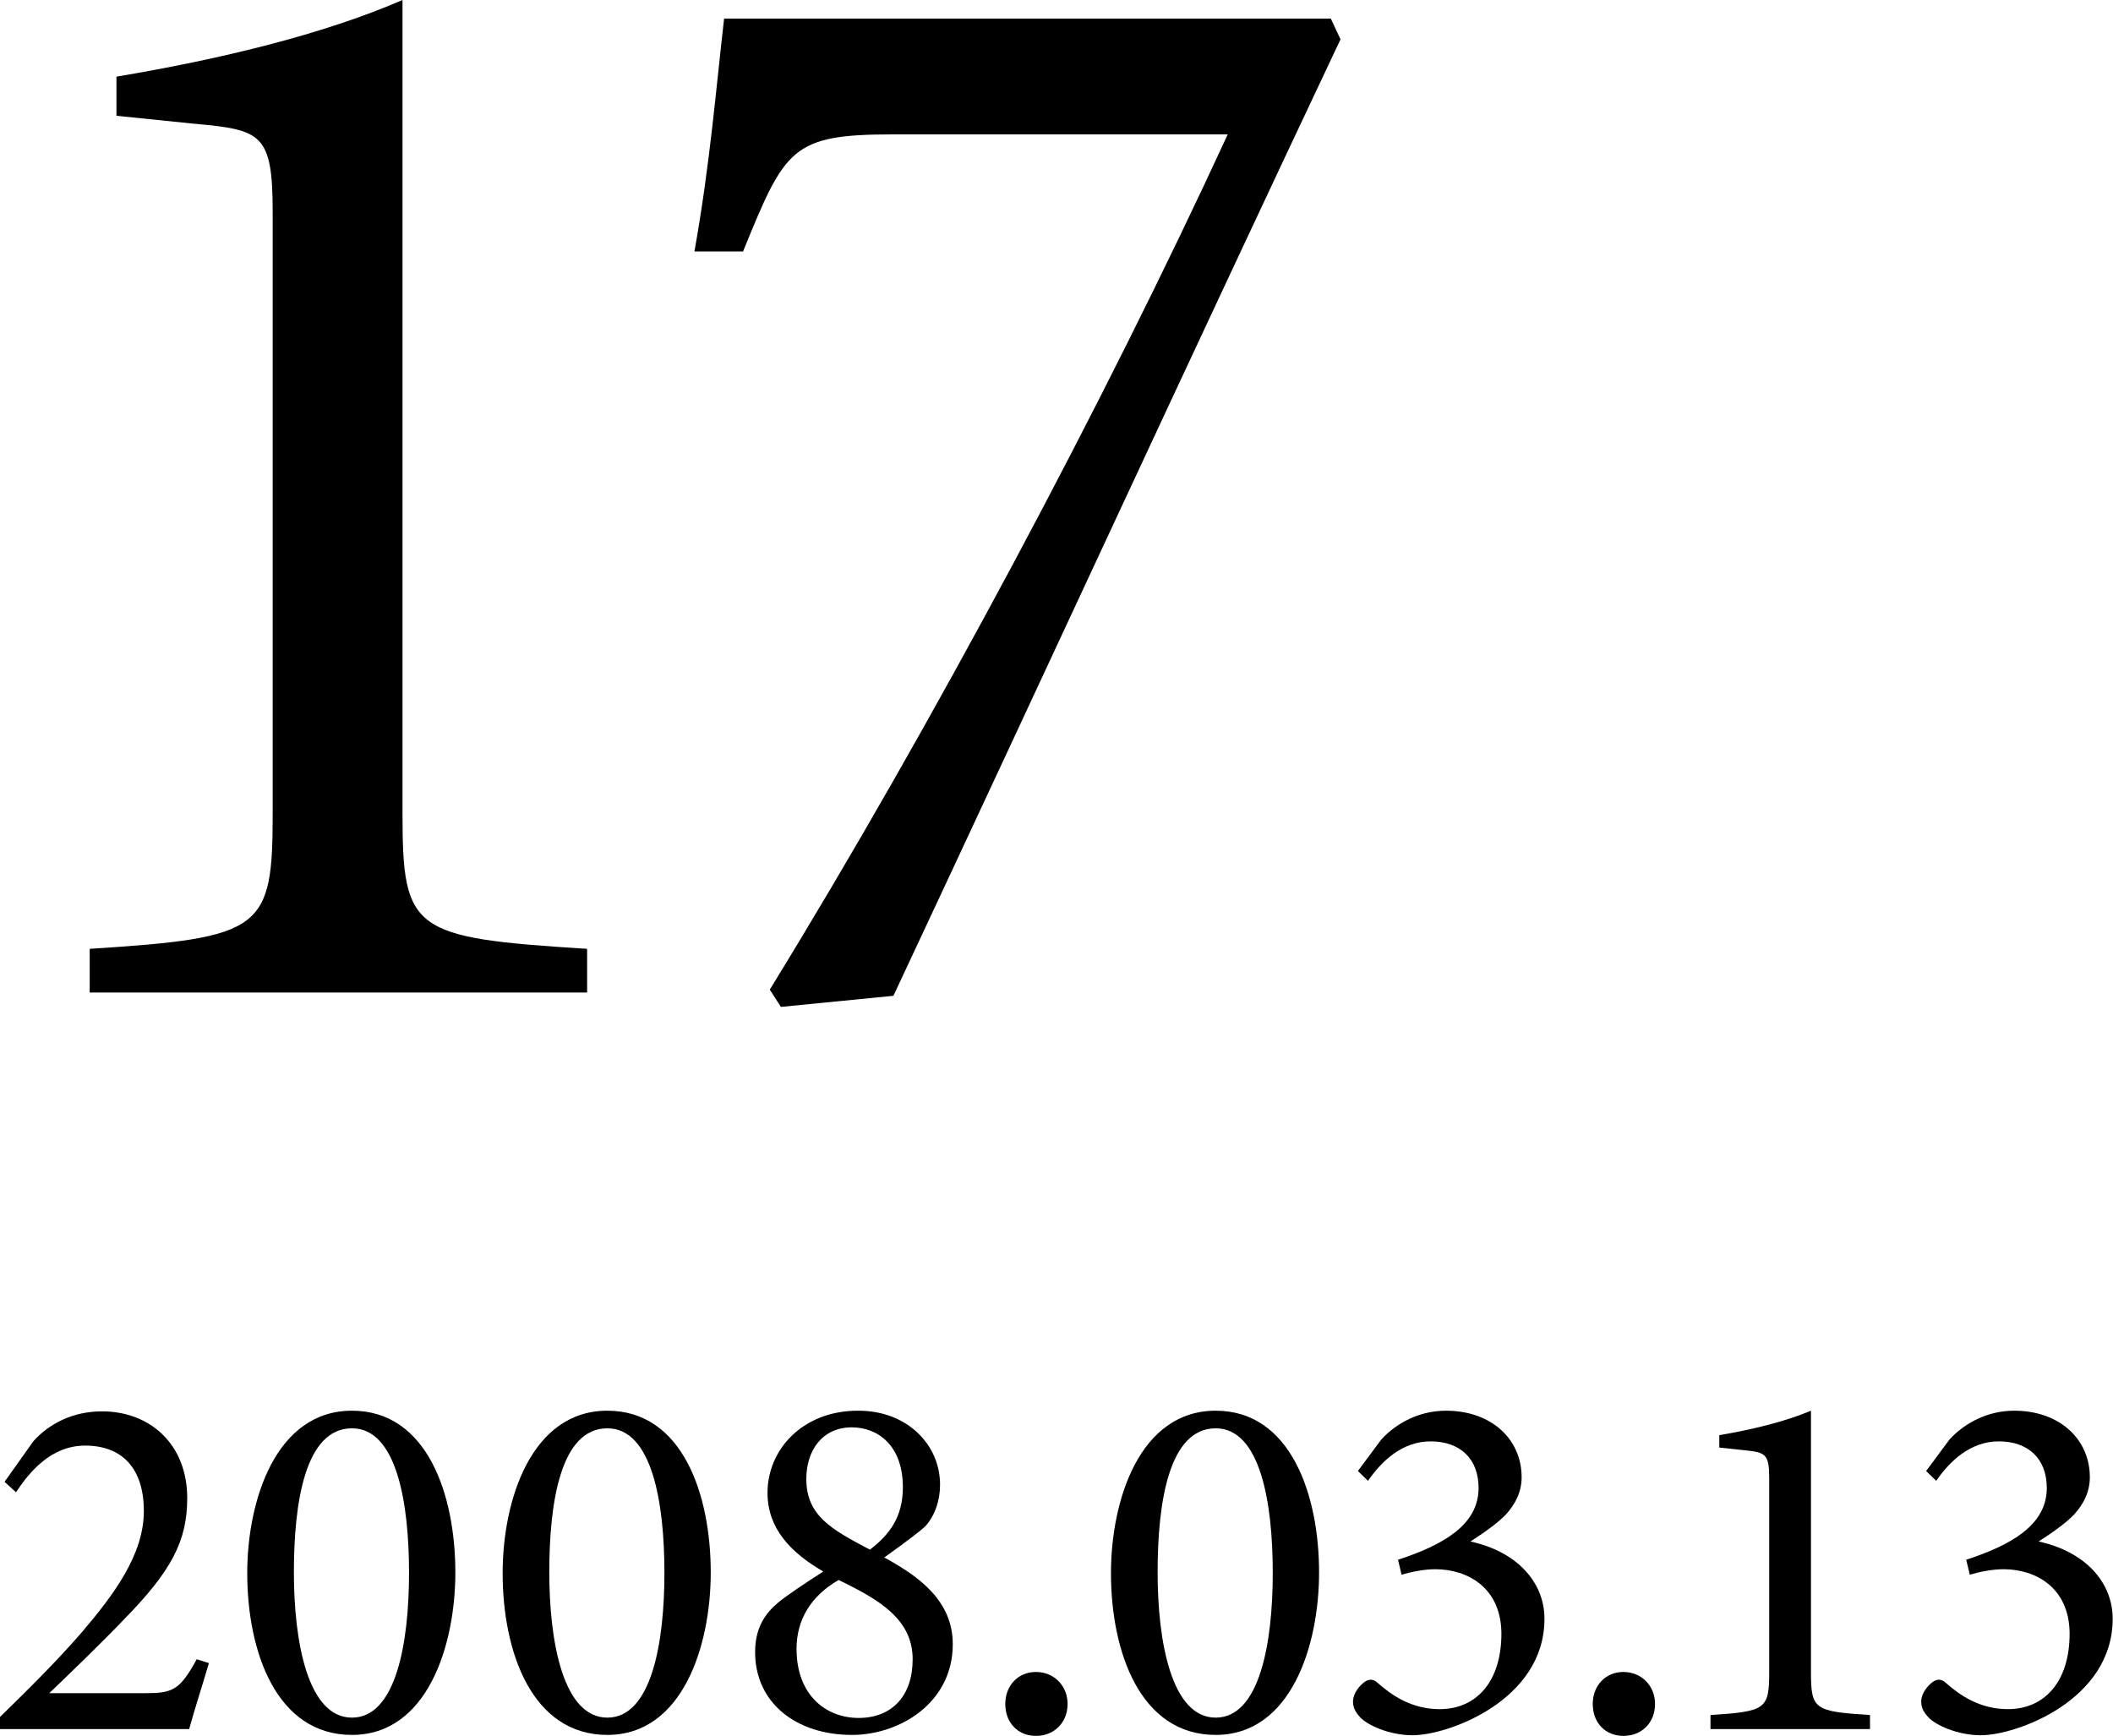 <?xml version="1.0" encoding="UTF-8"?><svg id="_レイヤー_2" xmlns="http://www.w3.org/2000/svg" viewBox="0 0 64.78 53.22"><g id="_レイヤー_1-2"><path d="m6.41,50.97c-.2.69-.46,1.48-.61,2.04H0v-.37c.85-.83,1.77-1.74,2.52-2.61.97-1.14,1.89-2.37,1.89-3.7s-.68-2.01-1.8-2.01c-1.06,0-1.72.83-2.12,1.43l-.35-.32.88-1.24c.48-.54,1.21-.92,2.11-.92,1.46,0,2.61,1,2.61,2.66,0,1.31-.48,2.23-1.94,3.72-.66.69-1.63,1.63-2.29,2.26h2.94c.83,0,1.06-.08,1.58-1.04l.38.12Z"/><path d="m10.79,43.25c2.31,0,3.17,2.58,3.17,4.96,0,2.24-.86,4.98-3.17,4.98s-3.21-2.54-3.21-4.96c0-2.24.88-4.98,3.21-4.98Zm0,.54c-1.43,0-1.78,2.26-1.78,4.41s.43,4.46,1.78,4.46,1.75-2.29,1.75-4.44-.38-4.43-1.75-4.43Z"/><path d="m18.62,43.25c2.31,0,3.17,2.58,3.17,4.96,0,2.24-.86,4.98-3.17,4.98s-3.21-2.54-3.21-4.96c0-2.24.88-4.98,3.21-4.98Zm0,.54c-1.43,0-1.78,2.26-1.78,4.41s.43,4.46,1.78,4.46,1.75-2.29,1.75-4.44-.38-4.43-1.75-4.43Z"/><path d="m26.32,43.25c1.48,0,2.5,1.03,2.5,2.27,0,.46-.14.91-.43,1.25-.14.15-.6.49-1.28.98,1.06.58,2.1,1.32,2.1,2.66,0,1.8-1.63,2.78-3.09,2.78-1.71,0-2.97-.98-2.97-2.54,0-.78.34-1.21.71-1.52.25-.21.85-.61,1.38-.95-1-.58-1.71-1.32-1.71-2.41,0-1.34,1.09-2.52,2.77-2.52Zm0,9.42c1.03,0,1.66-.68,1.66-1.8,0-1.23-1.03-1.83-2.27-2.43-.83.48-1.29,1.2-1.29,2.11,0,1.41.89,2.12,1.91,2.12Zm-.2-8.91c-.92,0-1.4.72-1.4,1.58,0,1.12.75,1.54,1.95,2.17.6-.46,1.01-1,1.01-1.91,0-1.29-.77-1.84-1.57-1.84Z"/><path d="m31.76,53.22c-.55,0-.94-.4-.94-.98,0-.55.38-.98.94-.98s.97.43.97.98c0,.58-.42.98-.97.98Z"/><path d="m37.27,43.25c2.3,0,3.17,2.58,3.17,4.96,0,2.24-.86,4.98-3.17,4.98s-3.21-2.54-3.21-4.96c0-2.24.88-4.98,3.21-4.98Zm0,.54c-1.43,0-1.78,2.26-1.78,4.41s.43,4.46,1.78,4.46,1.75-2.29,1.75-4.44-.38-4.43-1.75-4.43Z"/><path d="m41.63,45.1l.72-.97c.45-.49,1.15-.88,1.98-.88,1.4,0,2.32.88,2.32,2.04,0,.46-.2.83-.48,1.14-.25.26-.64.54-1.09.83,1.43.31,2.27,1.25,2.27,2.37,0,2.5-2.95,3.57-4.04,3.57-.72,0-1.38-.31-1.6-.54-.19-.2-.23-.34-.23-.51.01-.25.21-.48.35-.58.12-.09.26-.11.4.02.42.37,1.03.81,1.91.81,1.11,0,1.89-.83,1.89-2.32-.01-1.41-1.04-1.97-2.03-1.97-.35,0-.78.09-1.03.17l-.11-.46c1.37-.45,2.47-1.06,2.47-2.2,0-.91-.58-1.43-1.47-1.43s-1.52.63-1.92,1.21l-.32-.31Z"/><path d="m49.77,53.22c-.55,0-.94-.4-.94-.98,0-.55.38-.98.94-.98s.97.43.97.98c0,.58-.41.98-.97.98Z"/><path d="m52.44,53.01v-.43c1.71-.11,1.8-.18,1.8-1.34v-5.9c0-.78-.11-.81-.78-.88l-.75-.08v-.38c1.01-.17,2.03-.42,2.81-.75v7.99c0,1.17.09,1.23,1.81,1.34v.43h-4.89Z"/><path d="m59.05,45.1l.72-.97c.45-.49,1.15-.88,1.98-.88,1.4,0,2.32.88,2.32,2.04,0,.46-.2.83-.48,1.14-.25.26-.64.54-1.09.83,1.43.31,2.27,1.25,2.27,2.37,0,2.5-2.95,3.57-4.04,3.57-.72,0-1.38-.31-1.6-.54-.19-.2-.23-.34-.23-.51.01-.25.21-.48.35-.58.12-.09.26-.11.4.02.42.37,1.03.81,1.91.81,1.11,0,1.89-.83,1.89-2.32-.01-1.41-1.04-1.97-2.03-1.97-.35,0-.78.09-1.03.17l-.11-.46c1.37-.45,2.47-1.06,2.47-2.2,0-.91-.58-1.43-1.47-1.43s-1.52.63-1.92,1.21l-.32-.31Z"/><path d="m2.75,30.43v-1.34c5.32-.34,5.61-.58,5.61-4.17V6.52c0-2.44-.34-2.54-2.44-2.73l-2.35-.24v-1.2c3.16-.53,6.33-1.29,8.77-2.35v24.92c0,3.64.29,3.83,5.66,4.17v1.34H2.75Z"/><path d="m41.1,1.2c-4.6,9.73-9.06,19.41-13.71,29.33l-3.45.34-.34-.53c4.98-8.1,10.26-18.02,14.04-26.22h-10.26c-3.12,0-3.31.43-4.6,3.59h-1.49c.48-2.68.67-5.08.91-7.14h18.6l.29.62Z"/></g></svg>
